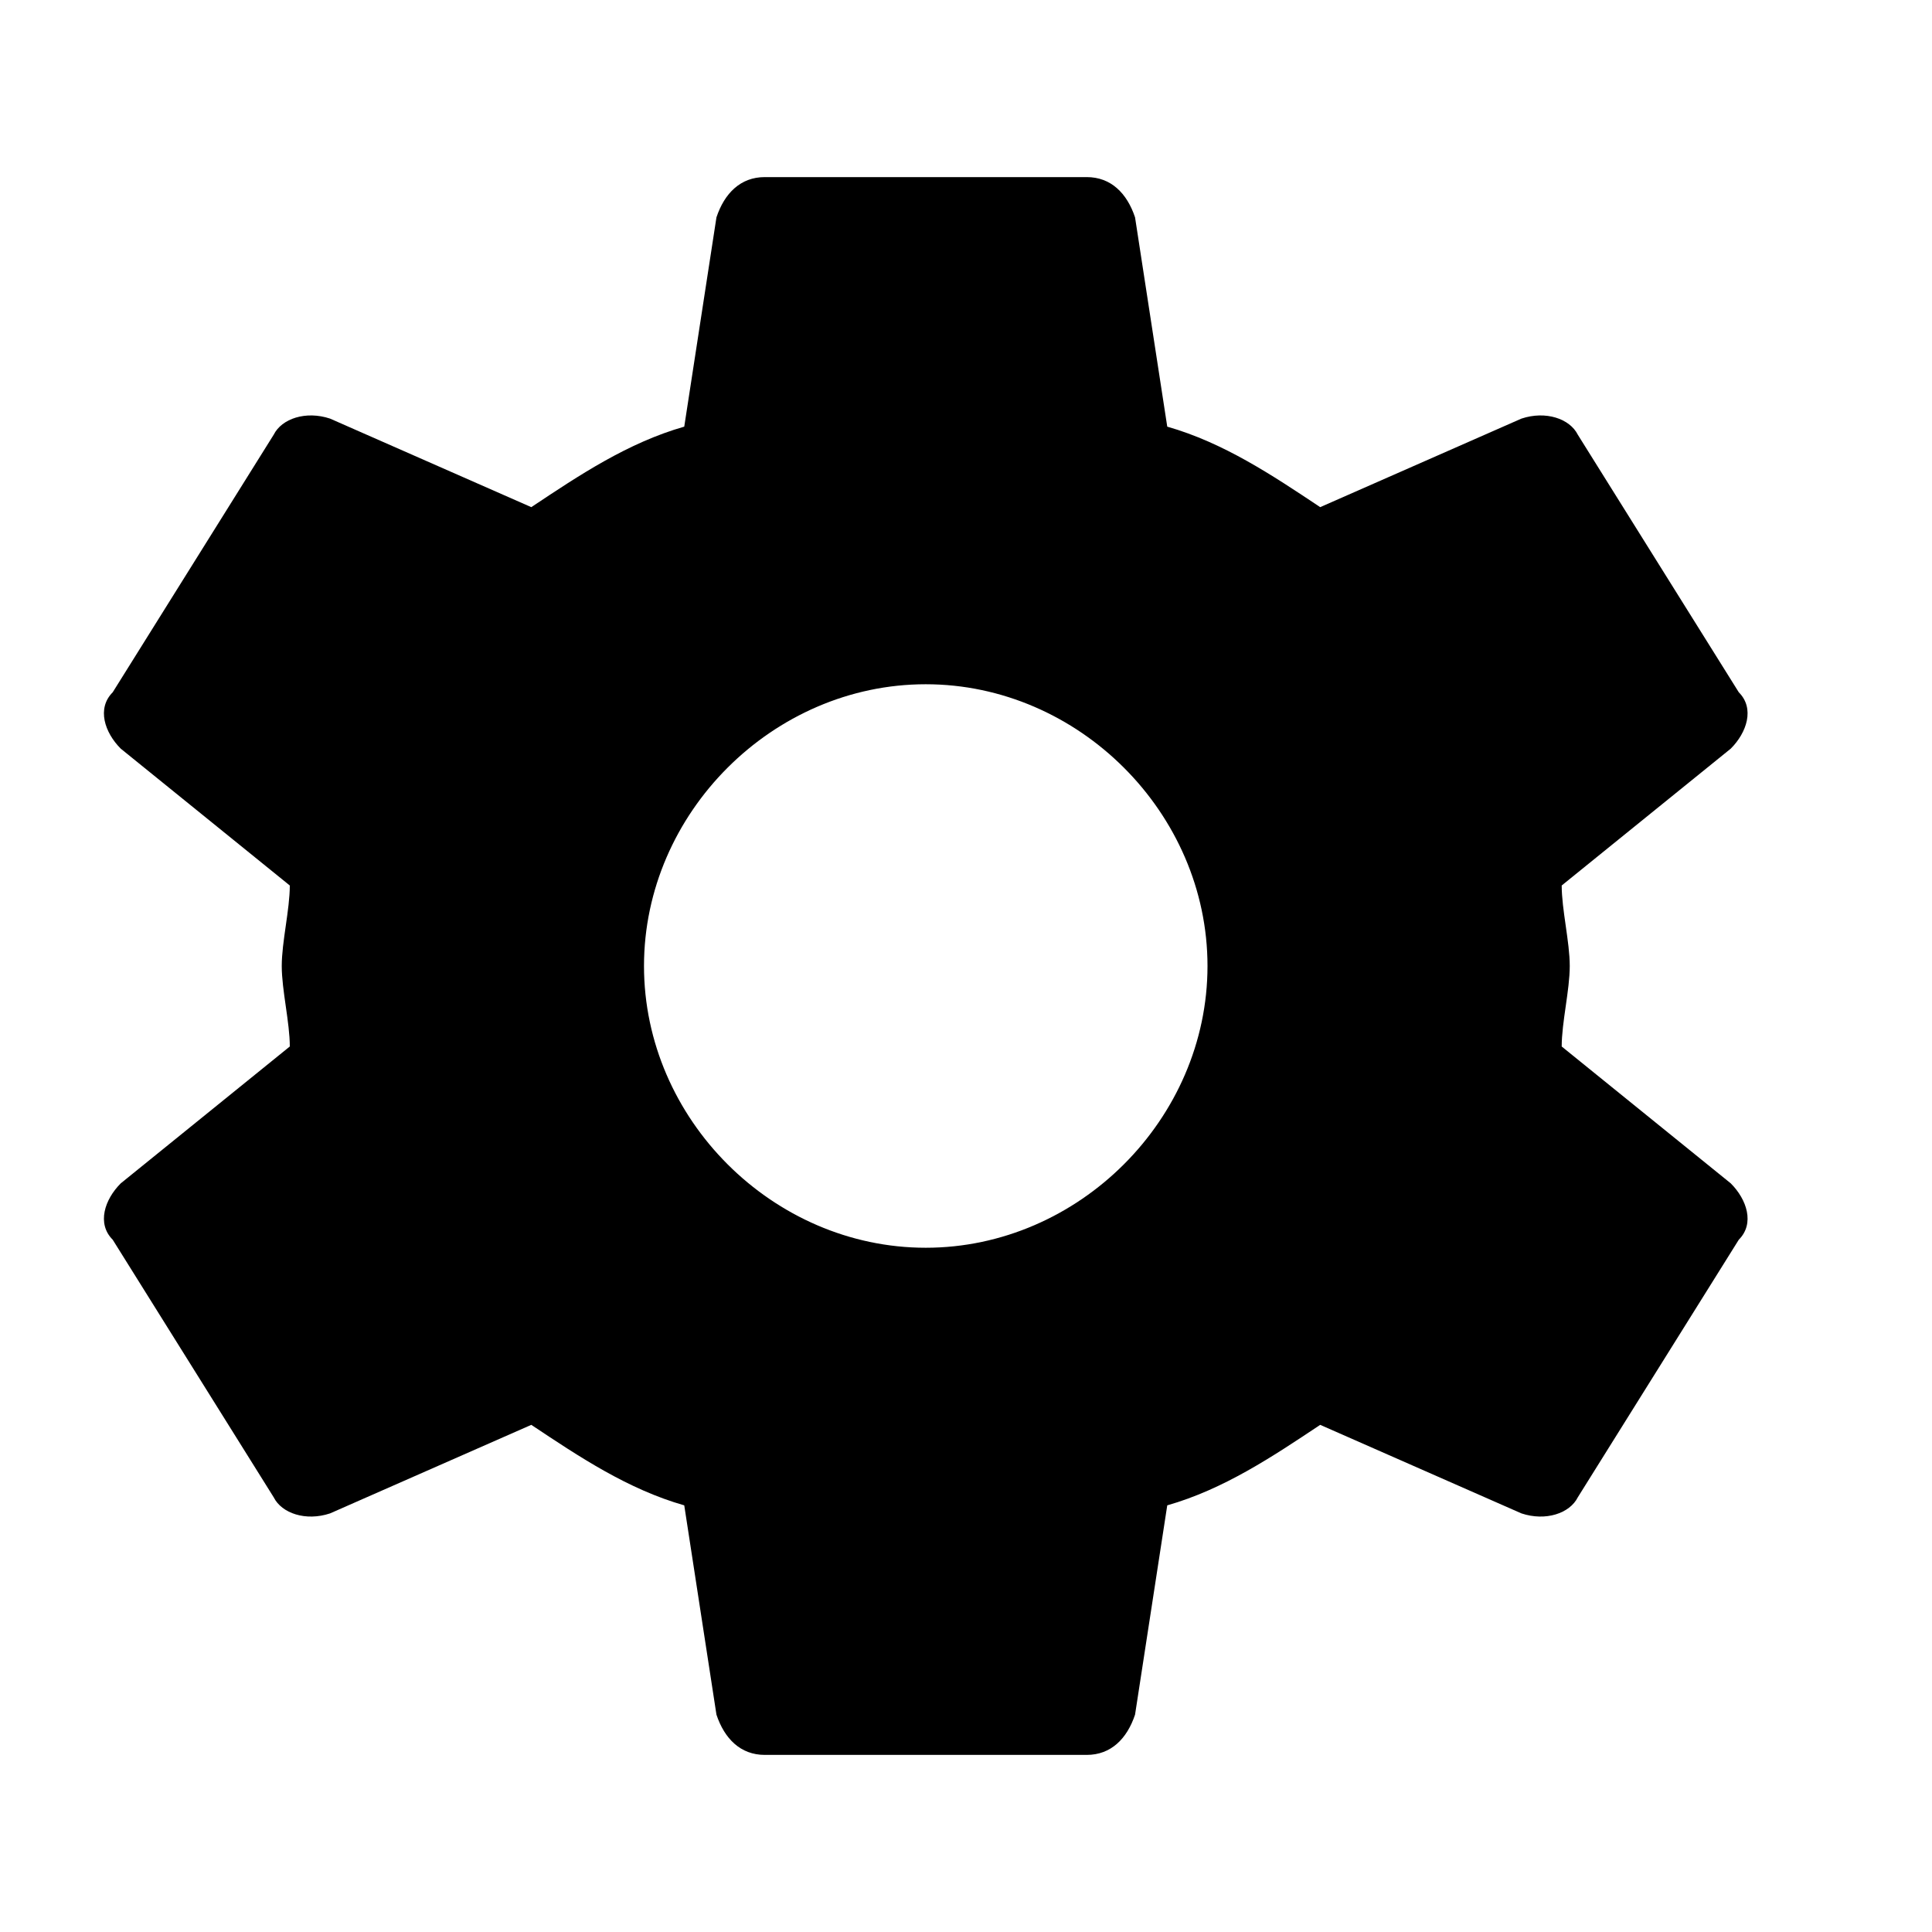 <svg width="24" height="24" viewBox="0 0 24 24" fill="none" xmlns="http://www.w3.org/2000/svg">
    <path d="M19.4 13C19.4 12.7 19.5 12.3 19.5 12C19.5 11.7 19.4 11.3 19.4 11L21.5 9.3C21.7 9.1 21.8 8.8 21.6 8.6L19.6 5.4C19.5 5.2 19.2 5.1 18.9 5.2L16.4 6.3C15.8 5.9 15.2 5.5 14.5 5.3L14.1 2.7C14 2.4 13.8 2.2 13.5 2.2H9.5C9.2 2.2 9 2.4 8.9 2.7L8.5 5.3C7.8 5.5 7.2 5.9 6.6 6.3L4.1 5.2C3.8 5.1 3.5 5.2 3.4 5.4L1.4 8.6C1.2 8.8 1.3 9.1 1.5 9.3L3.6 11C3.6 11.3 3.5 11.7 3.5 12C3.5 12.3 3.6 12.7 3.6 13L1.5 14.7C1.3 14.9 1.2 15.2 1.4 15.4L3.4 18.6C3.5 18.8 3.8 18.9 4.1 18.8L6.6 17.7C7.2 18.1 7.8 18.5 8.5 18.7L8.9 21.3C9 21.6 9.2 21.8 9.5 21.8H13.5C13.8 21.8 14 21.6 14.1 21.3L14.5 18.7C15.2 18.5 15.8 18.1 16.4 17.7L18.9 18.8C19.2 18.9 19.5 18.8 19.6 18.6L21.6 15.4C21.8 15.2 21.7 14.9 21.5 14.7L19.4 13ZM11.5 15.5C9.6 15.5 8 13.9 8 12C8 10.1 9.6 8.5 11.5 8.5C13.4 8.5 15 10.1 15 12C15 13.9 13.4 15.5 11.5 15.5Z" fill="currentColor"/>
</svg>